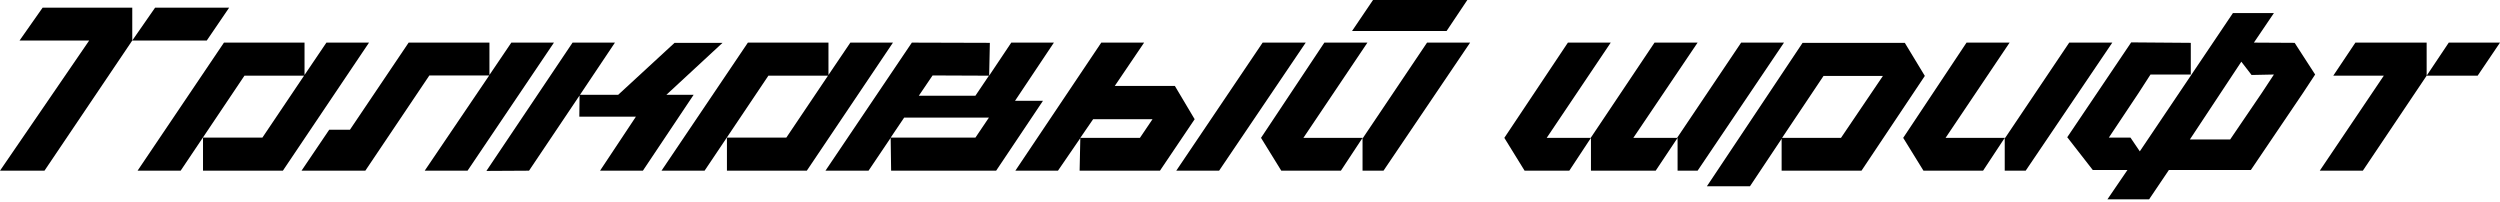 <svg width="682" height="55" viewBox="0 0 682 55" fill="none" xmlns="http://www.w3.org/2000/svg">
<path d="M36.082 11.053L12.133 46.563H0L24.33 11.053H5.336L11.625 2.096H36.082V11.053ZM42.307 2.096H62.508L56.409 11.053H36.082L42.307 2.096Z" fill="black"/>
<path d="M83.076 20.455L89.047 11.625H100.672L77.168 46.563H55.38V37.543H71.578L82.949 20.645H66.687L49.281 46.563H37.529L61.097 11.625H83.076V20.455Z" fill="black"/>
<path d="M133.52 20.455L139.492 11.625H151.117L127.549 46.563H115.861L133.457 20.582H117.131L99.662 46.563H82.257L89.816 35.383H95.469L111.478 11.625H133.52V20.455Z" fill="black"/>
<path d="M181.797 25.854H189.229L175.381 46.563H163.692L173.475 31.826H158.039L158.102 26.045L144.317 46.563L132.693 46.627L156.196 11.625H167.758L158.229 25.854H168.647L184.02 11.688H197.106L181.797 25.854Z" fill="black"/>
<path d="M226.005 20.455L231.976 11.625H243.601L220.097 46.563H198.308V37.543H214.507L225.878 20.645H209.616L192.21 46.563H180.458L204.025 11.625H226.005V20.455Z" fill="black"/>
<path d="M276.894 27.506H284.517L271.748 46.563H243.099L242.972 37.606L236.937 46.563H225.185L248.753 11.625L270.033 11.688L269.843 20.645L275.878 11.625H287.502L276.894 27.506ZM266.095 37.543L269.779 32.08H246.657L242.972 37.543H266.095ZM266.095 26.108L269.779 20.645L254.406 20.582L250.659 26.108H266.095Z" fill="black"/>
<path d="M332.571 46.563H320.883L344.45 11.625H356.202L332.571 46.563ZM300.428 11.625H312.116L304.112 23.44H320.502L325.901 32.524L316.436 46.563H294.52L294.711 37.67L288.613 46.563H276.988L300.428 11.625ZM310.973 37.606L314.403 32.524H298.205L294.711 37.606H310.973Z" fill="black"/>
<path d="M394.635 8.449H368.844L374.561 0H400.288L394.635 8.449ZM361.284 11.625H373.036L355.567 37.606H371.702L365.795 46.563H349.533L344.006 37.606L361.284 11.625ZM371.702 37.606H371.829L389.299 11.625H401.05L377.42 46.563H371.702V37.606Z" fill="black"/>
<path d="M410.382 37.606L427.724 11.625H439.412L421.943 37.606H433.949L451.355 11.625H463.107L445.574 37.606H457.517L474.986 11.625H486.674L463.107 46.563H457.644V37.606L451.673 46.563H434.013V37.606L428.105 46.563H415.909L410.382 37.606Z" fill="black"/>
<path d="M525.094 20.709L507.816 46.563H486.027V37.86L477.388 50.819H465.636L491.744 11.688H519.631L525.094 20.709ZM502.226 37.606L513.66 20.709H497.461L486.154 37.606H502.226Z" fill="black"/>
<path d="M552.607 46.563H546.89V37.606H547.017L564.486 11.625H576.238L552.607 46.563ZM536.472 11.625H548.223L530.754 37.606H546.89L540.982 46.563H524.72L519.193 37.606L536.472 11.625Z" fill="black"/>
<path d="M597.649 11.688V20.328H586.659L583.419 25.346L575.288 37.543H581.196L583.737 41.291L609.146 3.557H620.327L614.864 11.625L625.98 11.688L631.57 20.328L628.267 25.346L614.038 46.373H591.677L586.278 54.377H574.907L580.37 46.373H570.905L563.981 37.479H563.917L581.386 11.561L597.649 11.688ZM608.384 38.051L617.023 25.346L620.327 20.328L614.228 20.455L611.433 16.834L597.395 38.051H608.384Z" fill="black"/>
<path d="M675.902 20.645H661.99L668.025 11.625H682L675.902 20.645ZM650.302 20.645H636.517L642.552 11.625H661.99V20.645L644.584 46.563H632.832L650.302 20.645Z" fill="black"/>
</svg>
